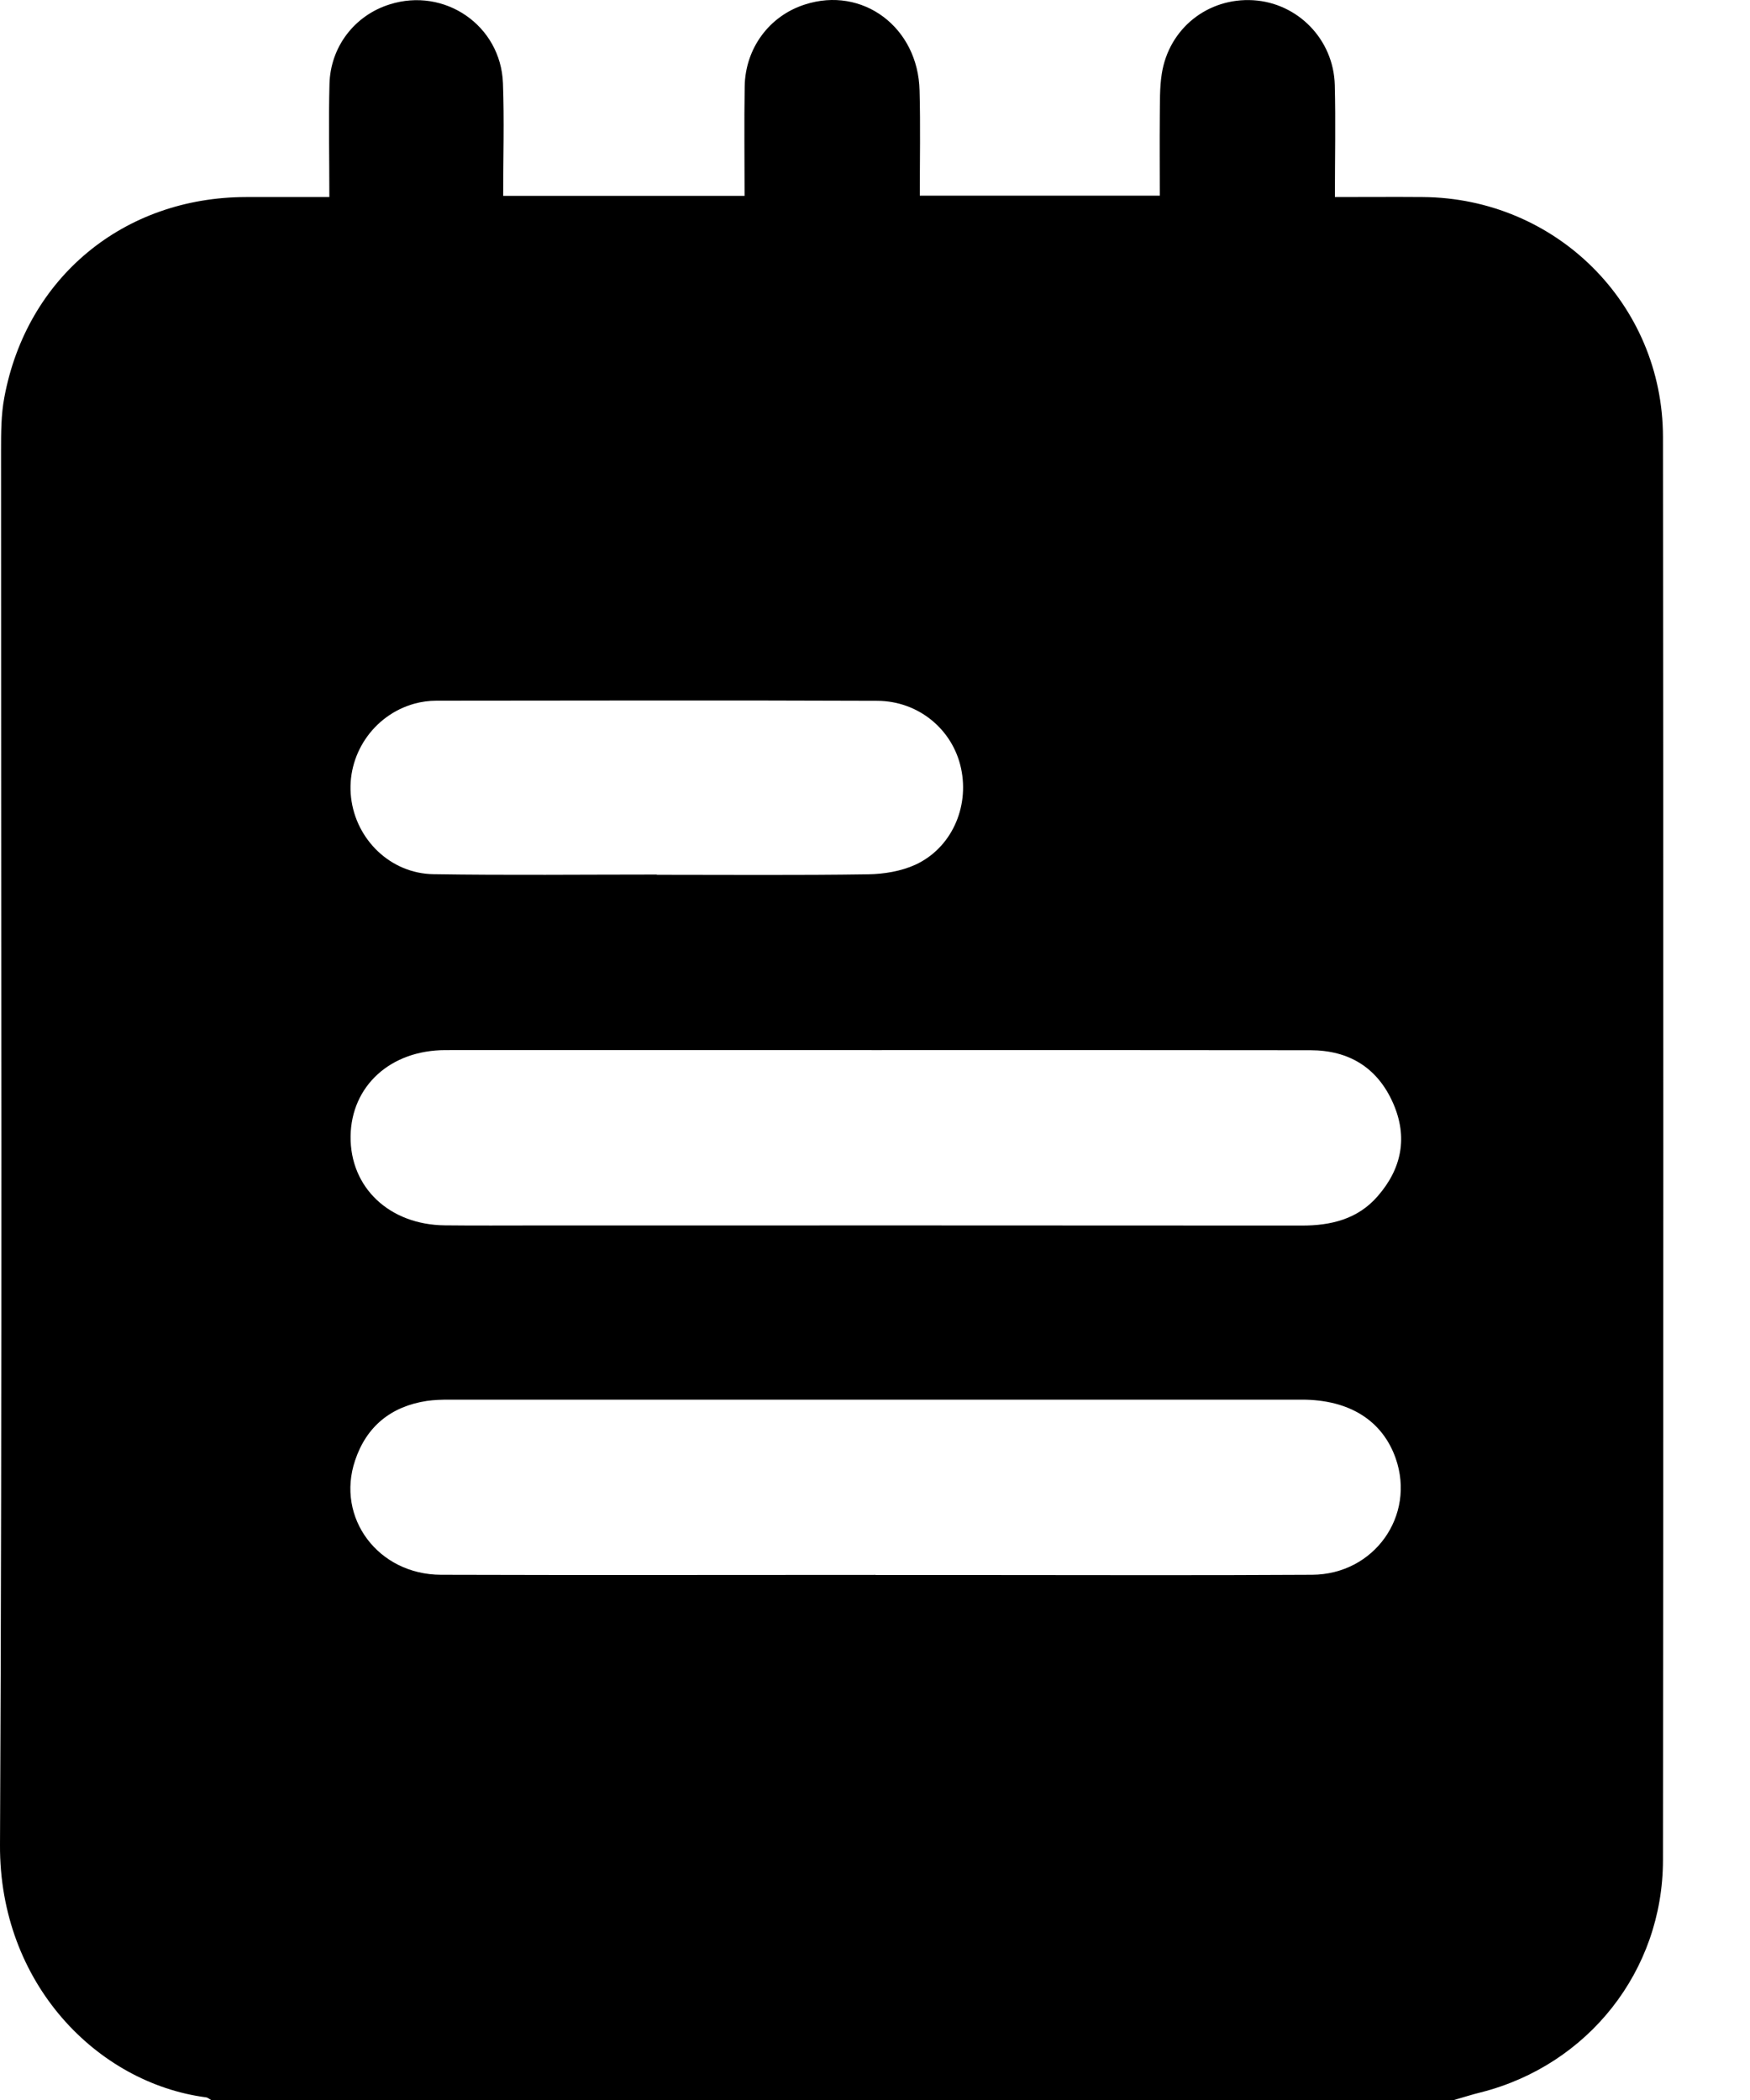 <svg width="15" height="18" viewBox="0 0 15 18" fill="none" xmlns="http://www.w3.org/2000/svg">
<g clip-path="url(#clip0_34_1241)">
<path d="M12.463 18H1.81C1.794 17.992 1.78 17.978 1.764 17.977C0.834 17.854 -0.006 17.002 3.30635e-05 15.814C0.02 11.83 0.008 7.845 0.009 3.862C0.009 3.71 0.009 3.555 0.037 3.407C0.228 2.378 1.06 1.691 2.108 1.689C2.34 1.688 2.573 1.689 2.823 1.689C2.823 1.351 2.816 1.036 2.824 0.721C2.832 0.4 3.04 0.132 3.339 0.038C3.81 -0.112 4.292 0.217 4.311 0.712C4.323 1.032 4.313 1.353 4.313 1.679H6.382C6.382 1.36 6.378 1.051 6.383 0.741C6.388 0.413 6.595 0.136 6.898 0.039C7.393 -0.122 7.87 0.233 7.882 0.777C7.89 1.074 7.884 1.372 7.884 1.677H9.941C9.941 1.444 9.939 1.222 9.941 1C9.943 0.878 9.939 0.753 9.958 0.633C10.019 0.243 10.354 -0.021 10.742 0.002C11.124 0.025 11.431 0.338 11.441 0.729C11.449 1.043 11.442 1.358 11.442 1.689C11.706 1.689 11.951 1.687 12.195 1.689C13.336 1.697 14.253 2.605 14.254 3.746C14.258 7.813 14.258 11.878 14.254 15.945C14.253 16.893 13.613 17.7 12.695 17.934C12.617 17.953 12.54 17.978 12.463 18H12.463ZM7.507 9.001C6.278 9.001 5.047 9 3.818 9.001C3.347 9.001 3.011 9.308 3.005 9.739C3 10.178 3.336 10.498 3.813 10.503C4.077 10.506 4.341 10.504 4.604 10.504C6.788 10.504 8.973 10.503 11.158 10.505C11.409 10.505 11.637 10.45 11.807 10.255C12.015 10.018 12.069 9.747 11.941 9.456C11.807 9.151 11.562 9.002 11.232 9.002C9.991 9 8.749 9.001 7.507 9.001V9.001ZM7.505 13.5C7.786 13.5 8.067 13.5 8.348 13.5C9.315 13.5 10.281 13.504 11.247 13.498C11.779 13.495 12.135 12.992 11.963 12.5C11.849 12.176 11.566 11.997 11.159 11.997C8.723 11.997 6.286 11.997 3.85 11.997C3.786 11.997 3.721 11.999 3.658 12.008C3.352 12.055 3.142 12.225 3.044 12.517C2.877 13.01 3.242 13.497 3.78 13.498C5.021 13.502 6.263 13.499 7.505 13.499V13.5ZM5.63 7.496C5.63 7.496 5.63 7.497 5.63 7.498C6.234 7.498 6.837 7.503 7.44 7.494C7.577 7.492 7.723 7.468 7.846 7.412C8.154 7.27 8.309 6.922 8.238 6.588C8.168 6.255 7.875 6.008 7.518 6.007C6.259 6.002 4.999 6.005 3.741 6.006C3.677 6.006 3.611 6.015 3.55 6.032C3.198 6.131 2.968 6.474 3.009 6.835C3.05 7.197 3.348 7.488 3.716 7.493C4.354 7.503 4.993 7.496 5.631 7.496L5.63 7.496Z" fill="black"/>
</g>
<defs>
<clipPath id="clip0_34_1241">
<rect width="14.257" height="18" fill="white"/>
</clipPath>
</defs>
</svg>
